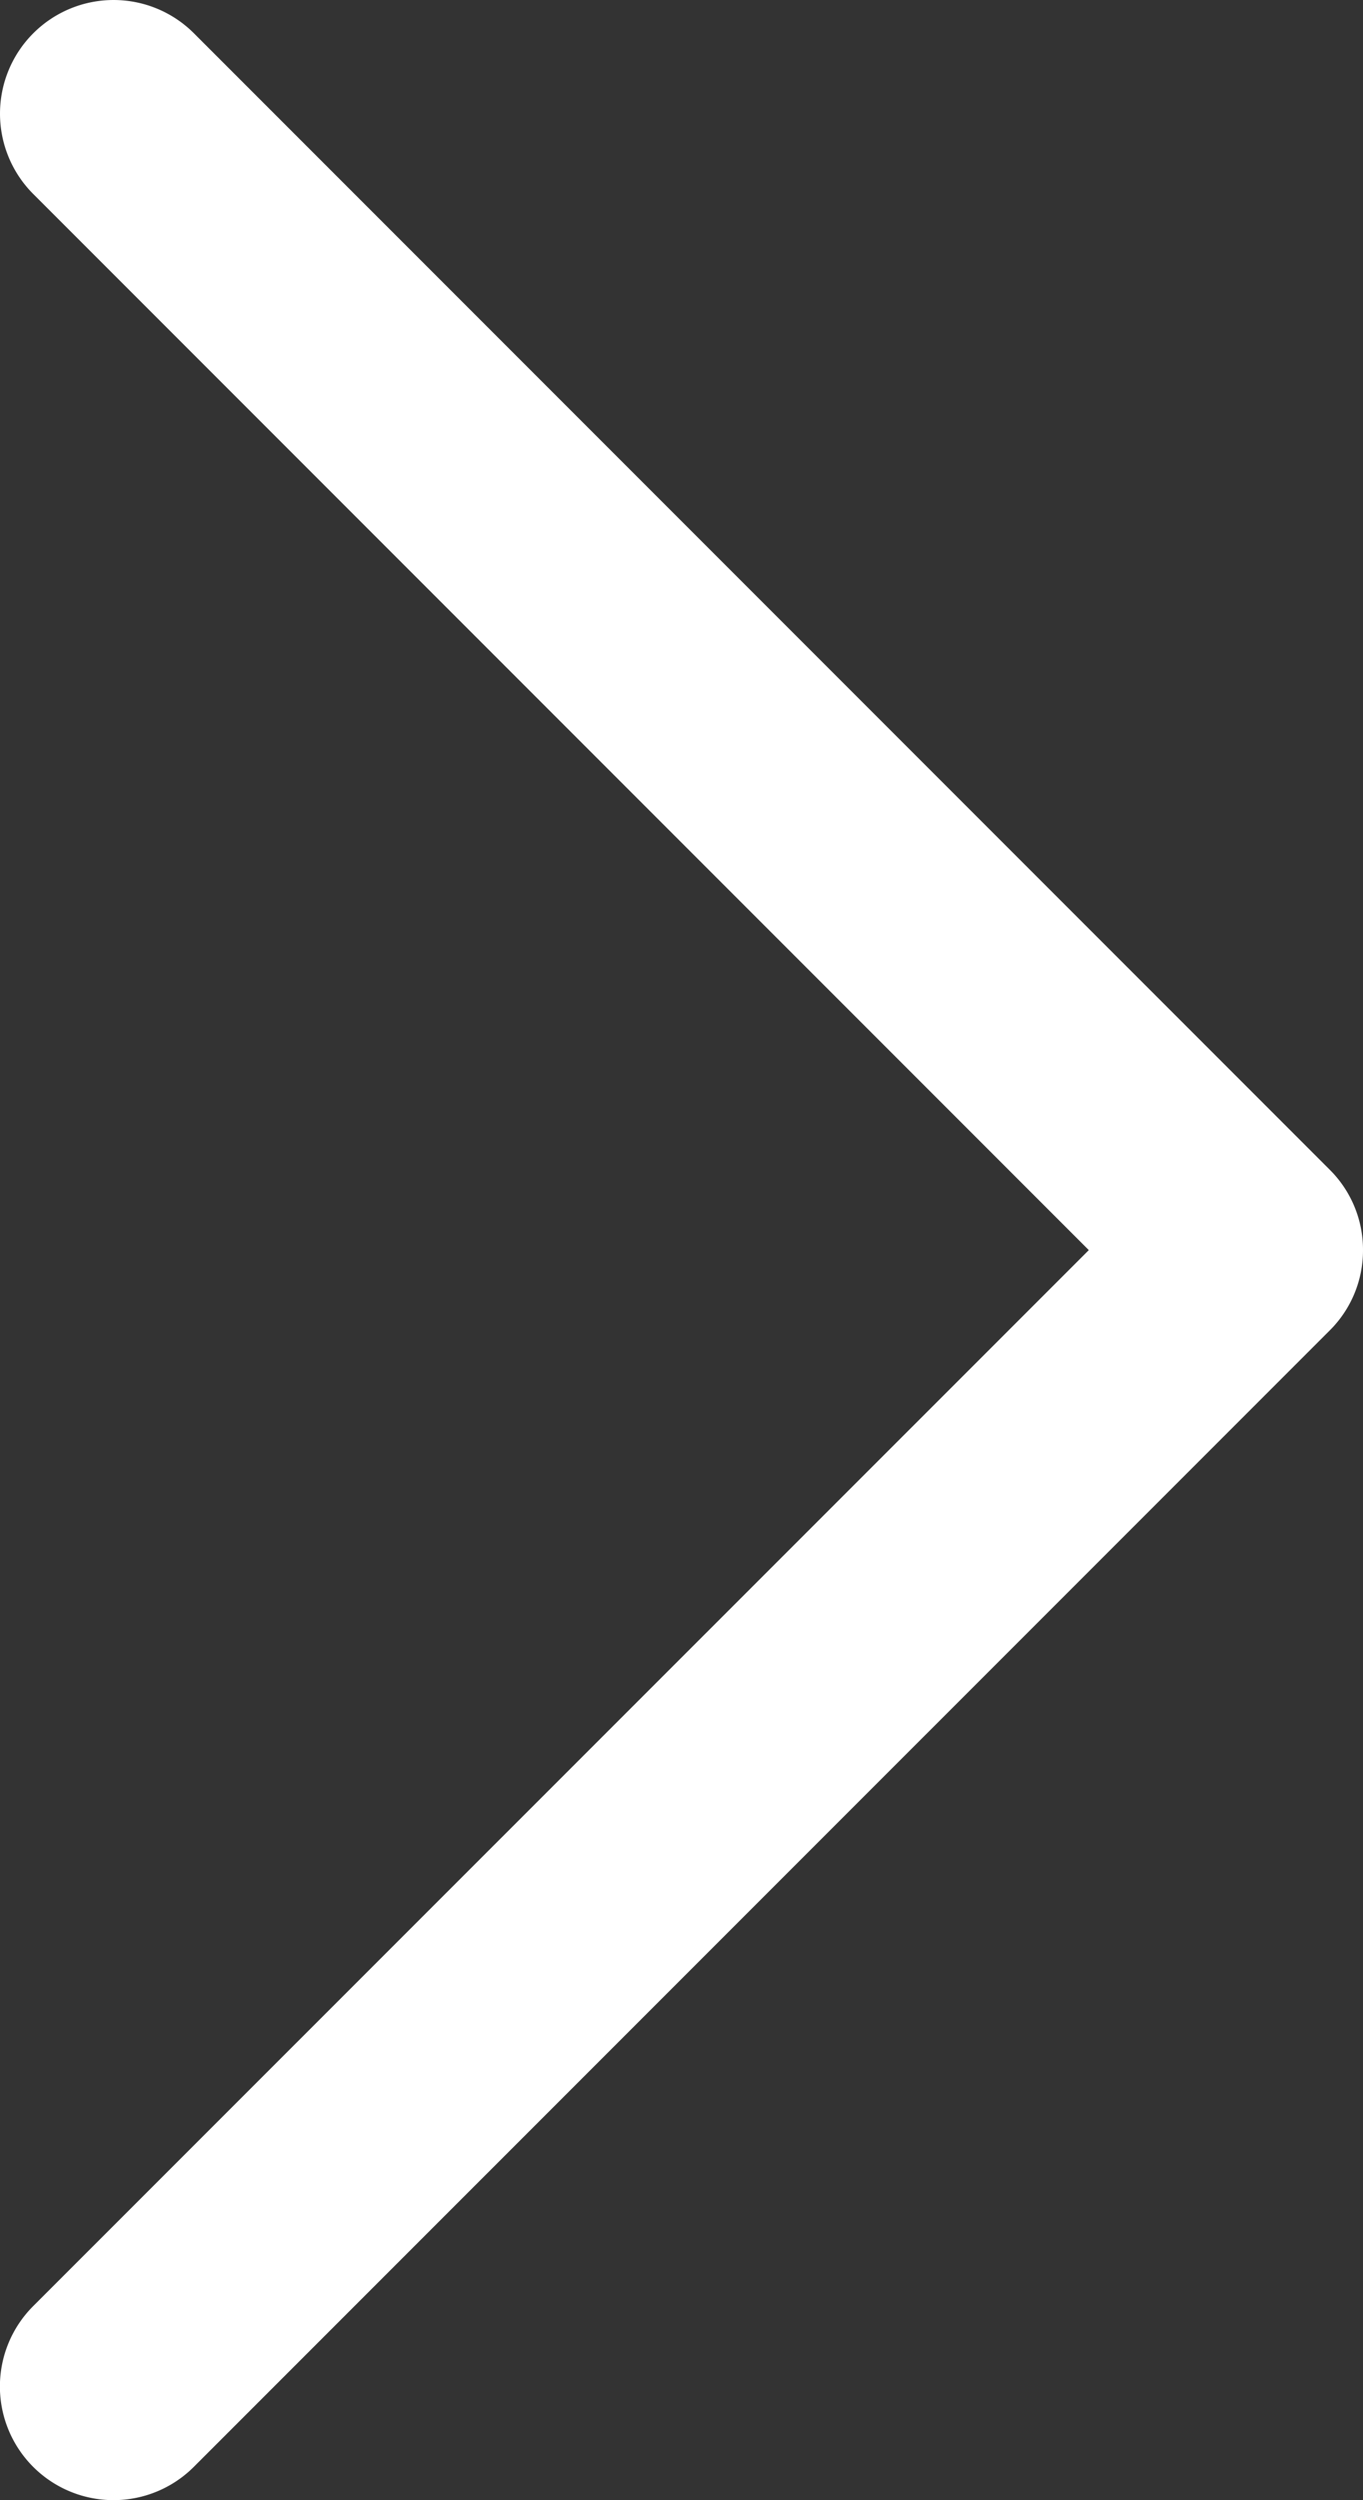 <?xml version="1.0" encoding="UTF-8"?>
<svg xmlns="http://www.w3.org/2000/svg" width="14.5" height="26.583" viewBox="0 0 14.5 26.583">
  <rect x="0" y="0" width="14.5" height="26.583" fill="#333333" stroke="none"/>
  <path id="Down_Arrow_3_" d="M33.291,54.5a1.2,1.2,0,0,1-.854-.354L20.354,42.062a1.208,1.208,0,0,1,1.709-1.709L33.291,51.583,44.52,40.354a1.208,1.208,0,0,1,1.709,1.709L34.146,54.146A1.2,1.2,0,0,1,33.291,54.5Z" transform="translate(-40 46.583) rotate(-90)" fill="#fff"></path>
</svg>
